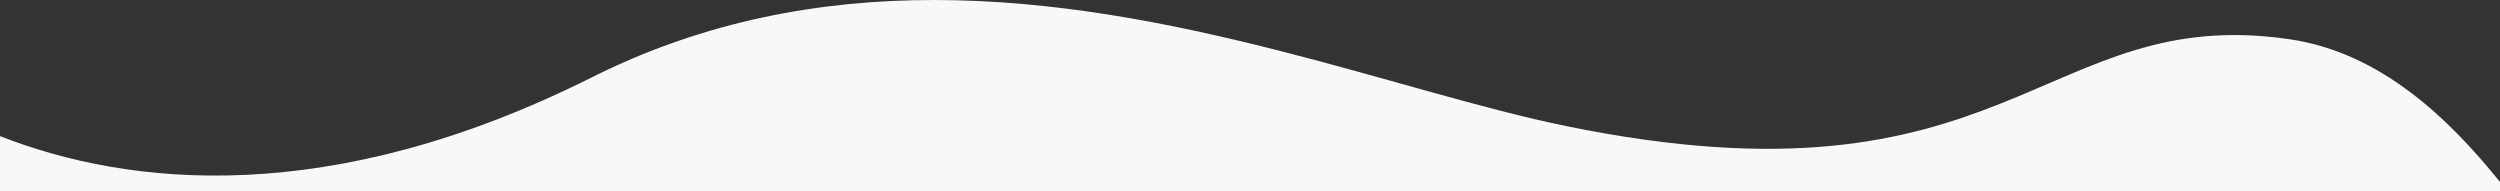 <?xml version="1.0" encoding="utf-8"?>
<!-- Generator: Adobe Illustrator 24.0.2, SVG Export Plug-In . SVG Version: 6.00 Build 0)  -->
<svg version="1.1" id="Livello_1" xmlns="http://www.w3.org/2000/svg" xmlns:xlink="http://www.w3.org/1999/xlink" x="0px" y="0px"
	 viewBox="0 0 1440 110" style="enable-background:new 0 0 1440 110;" xml:space="preserve">
<rect x="0" y="0" width="1440" height="110" fill="#333333" stroke="none"/>
<style type="text/css">
	.st0{fill:#F8F8F8;}
</style>
<path class="st0" d="M1440,104.8v5.2H0V78.4c74.5,29.2,190.3,41.6,341-33.9C406.3,11.8,473,0,538,0c137.8,0,268.4,53,364,72.6
	c256,52.5,274.1-70.9,416.8-50C1371.4,30.3,1410.6,68.4,1440,104.8z"/>
</svg>
